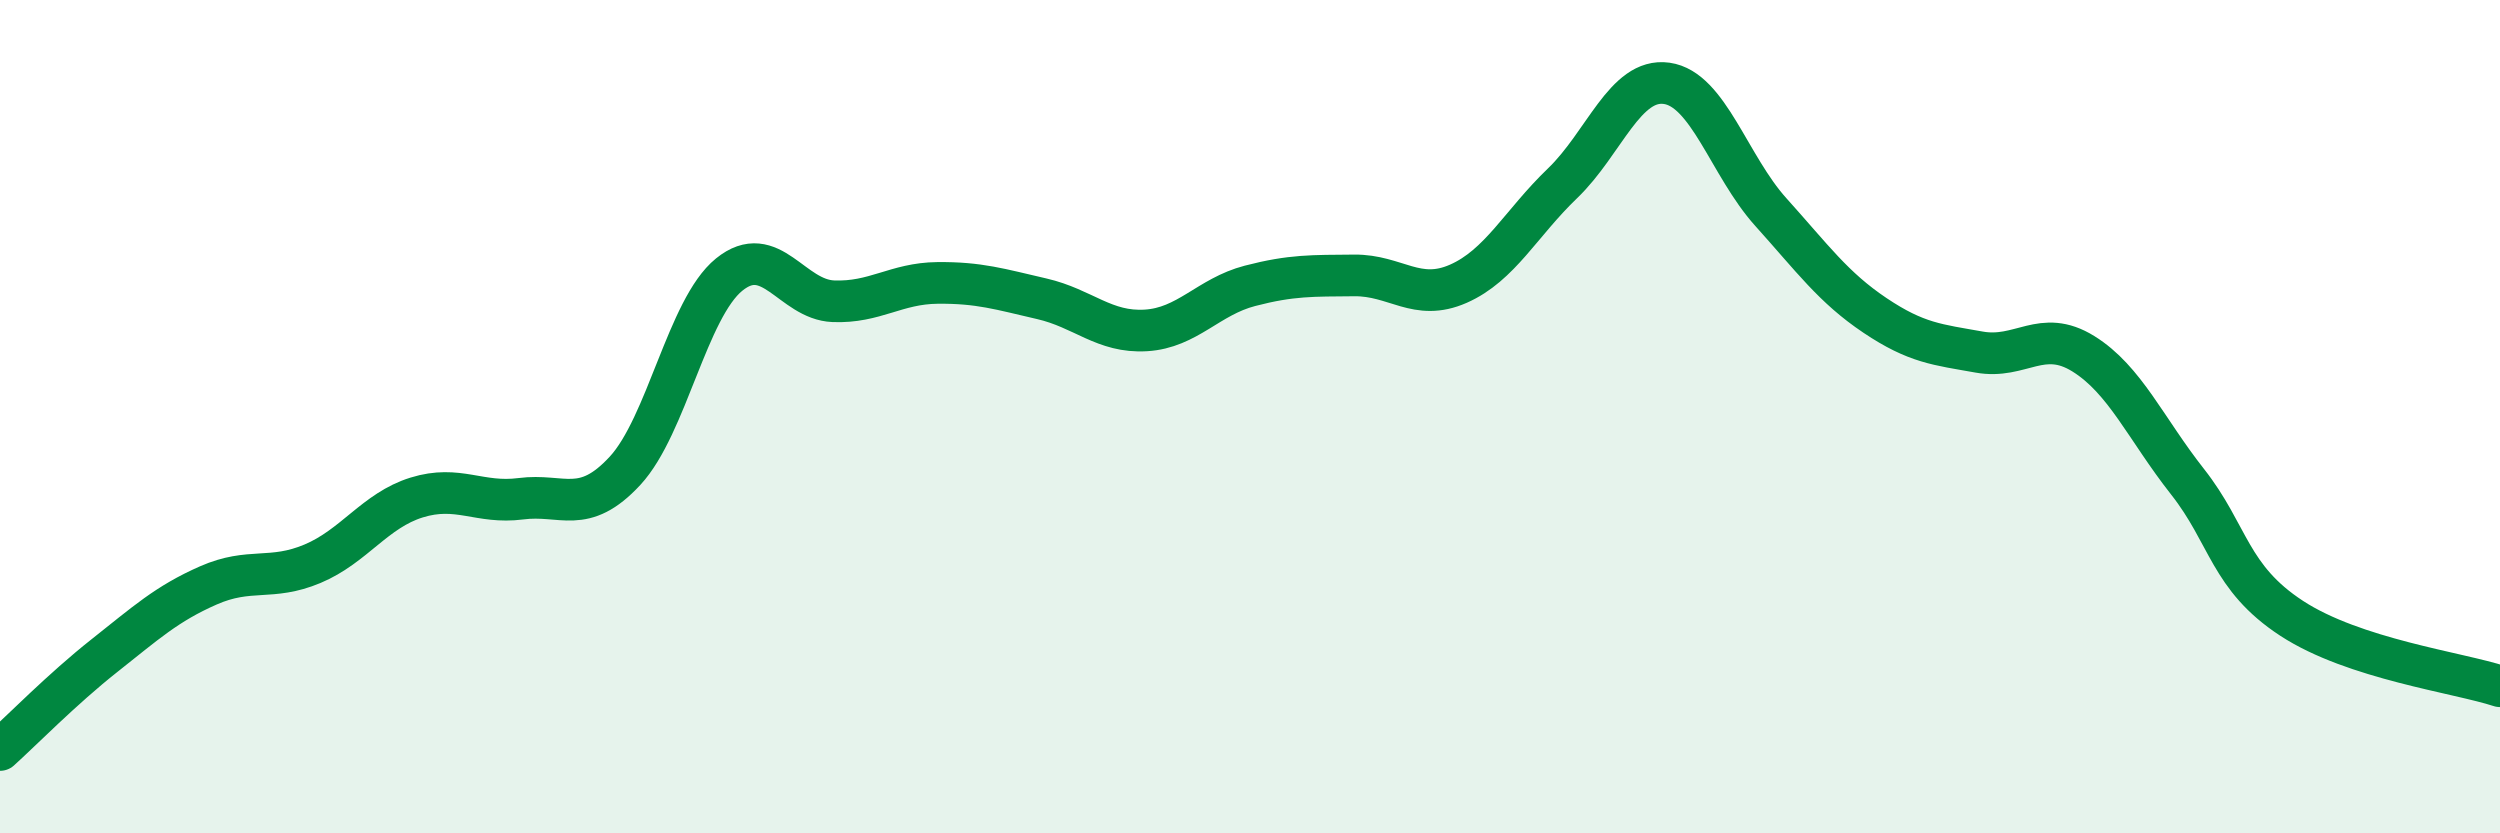 
    <svg width="60" height="20" viewBox="0 0 60 20" xmlns="http://www.w3.org/2000/svg">
      <path
        d="M 0,18 C 0.5,17.55 1.5,16.53 2.5,15.74 C 3.5,14.95 4,14.49 5,14.05 C 6,13.61 6.5,13.95 7.5,13.53 C 8.5,13.11 9,12.25 10,11.94 C 11,11.63 11.5,12.1 12.5,11.97 C 13.5,11.84 14,12.38 15,11.3 C 16,10.22 16.5,7.4 17.5,6.59 C 18.5,5.78 19,7.19 20,7.23 C 21,7.27 21.5,6.8 22.5,6.79 C 23.5,6.78 24,6.94 25,7.17 C 26,7.4 26.5,7.99 27.5,7.93 C 28.5,7.87 29,7.12 30,6.86 C 31,6.6 31.5,6.62 32.5,6.61 C 33.5,6.6 34,7.25 35,6.81 C 36,6.37 36.5,5.36 37.5,4.4 C 38.5,3.44 39,1.86 40,2 C 41,2.14 41.5,3.98 42.5,5.09 C 43.5,6.2 44,6.9 45,7.57 C 46,8.24 46.5,8.27 47.5,8.45 C 48.5,8.63 49,7.87 50,8.49 C 51,9.11 51.5,10.29 52.5,11.56 C 53.5,12.83 53.5,13.86 55,14.84 C 56.5,15.82 59,16.14 60,16.47L60 20L0 20Z"
        fill="#008740"
        opacity="0.1"
        stroke-linecap="round"
        stroke-linejoin="round"
      />
      <path
        d="M 0,18 C 0.5,17.55 1.5,16.53 2.5,15.74 C 3.5,14.95 4,14.49 5,14.05 C 6,13.61 6.5,13.95 7.5,13.53 C 8.5,13.11 9,12.25 10,11.94 C 11,11.63 11.5,12.1 12.5,11.97 C 13.5,11.84 14,12.38 15,11.3 C 16,10.22 16.5,7.4 17.5,6.59 C 18.5,5.78 19,7.19 20,7.23 C 21,7.27 21.5,6.8 22.5,6.79 C 23.5,6.78 24,6.94 25,7.17 C 26,7.4 26.5,7.99 27.5,7.93 C 28.5,7.87 29,7.12 30,6.86 C 31,6.6 31.5,6.62 32.5,6.61 C 33.5,6.6 34,7.25 35,6.81 C 36,6.37 36.5,5.36 37.5,4.4 C 38.5,3.44 39,1.86 40,2 C 41,2.14 41.5,3.98 42.5,5.09 C 43.5,6.2 44,6.9 45,7.57 C 46,8.24 46.5,8.27 47.5,8.45 C 48.5,8.63 49,7.87 50,8.49 C 51,9.11 51.5,10.29 52.5,11.56 C 53.5,12.83 53.5,13.86 55,14.84 C 56.5,15.82 59,16.14 60,16.47"
        stroke="#008740"
        stroke-width="1"
        fill="none"
        stroke-linecap="round"
        stroke-linejoin="round"
      />
    </svg>
  